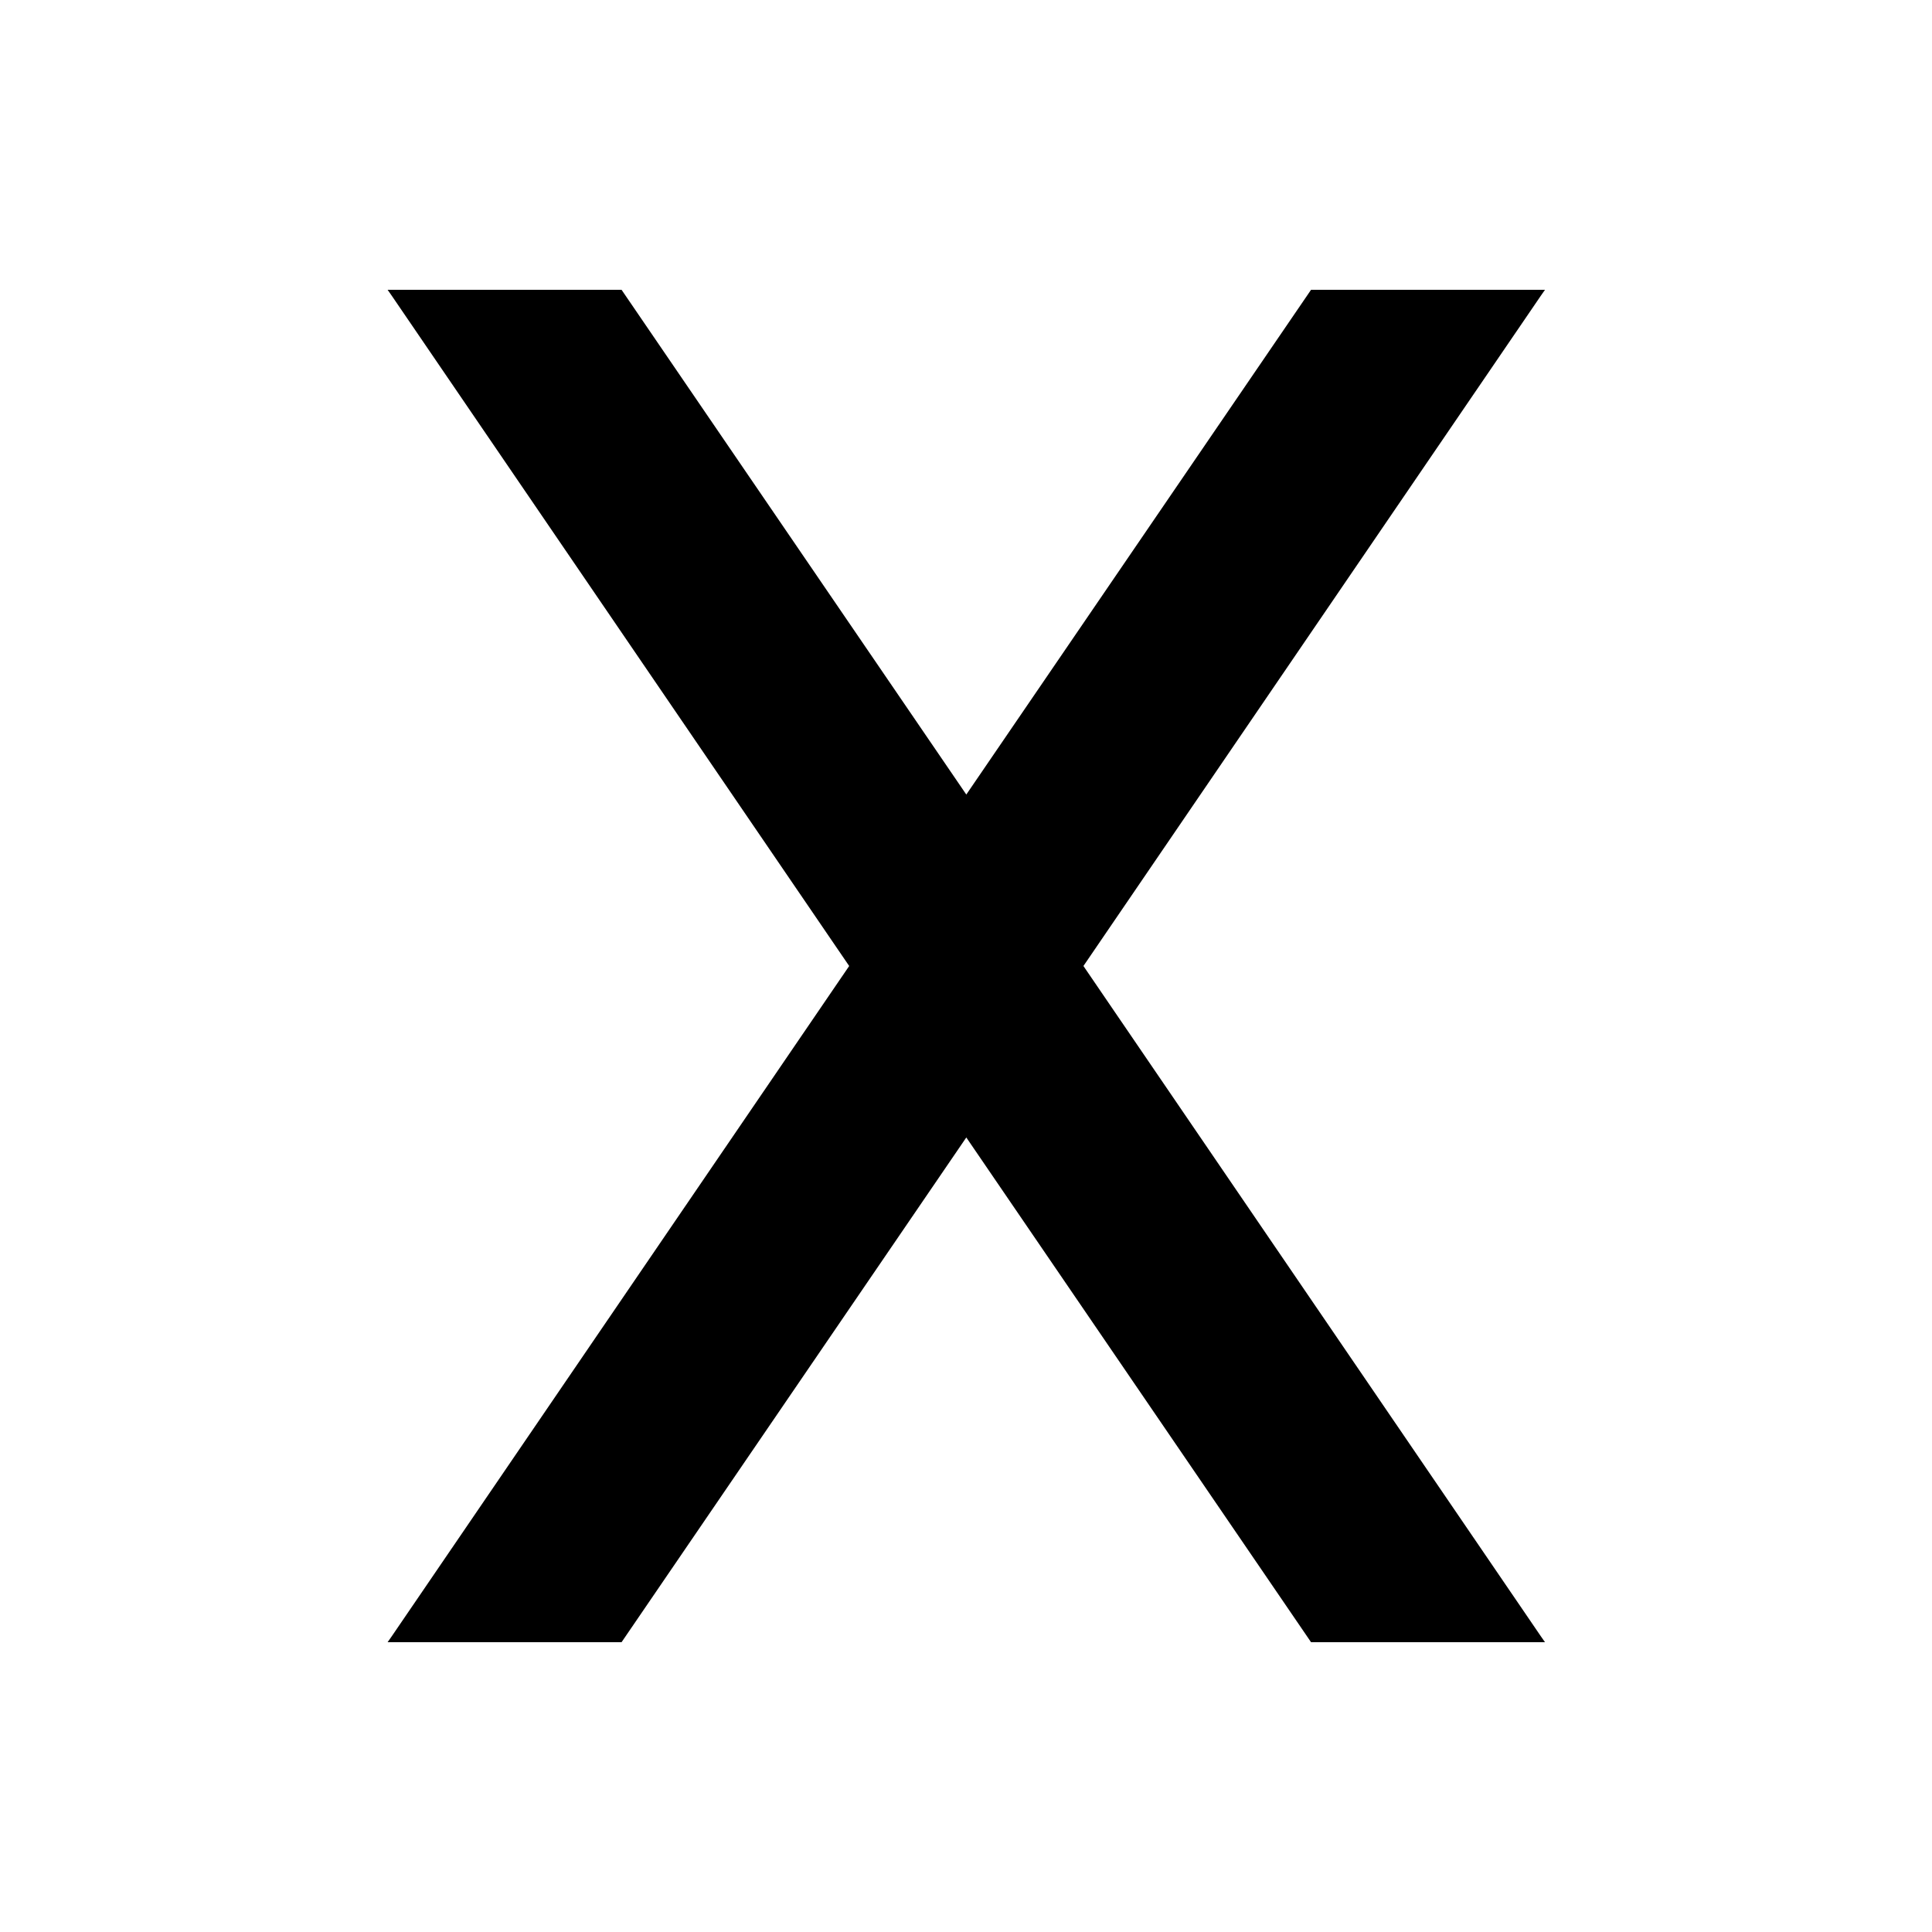 <svg xmlns="http://www.w3.org/2000/svg" viewBox="0 0 640 640"><!--! Font Awesome Pro 7.1.0 by @fontawesome - https://fontawesome.com License - https://fontawesome.com/license (Commercial License) Copyright 2025 Fonticons, Inc. --><path fill="currentColor" d="M434.3 96L511.8 96L510.4 98L358.9 320L510.4 542L511.8 544L434.3 544L320.1 376.8L205.9 544L128.4 544L129.8 542L281.3 320L129.8 98L128.4 96L205.9 96L320.1 263.2L434.3 96z"/></svg>